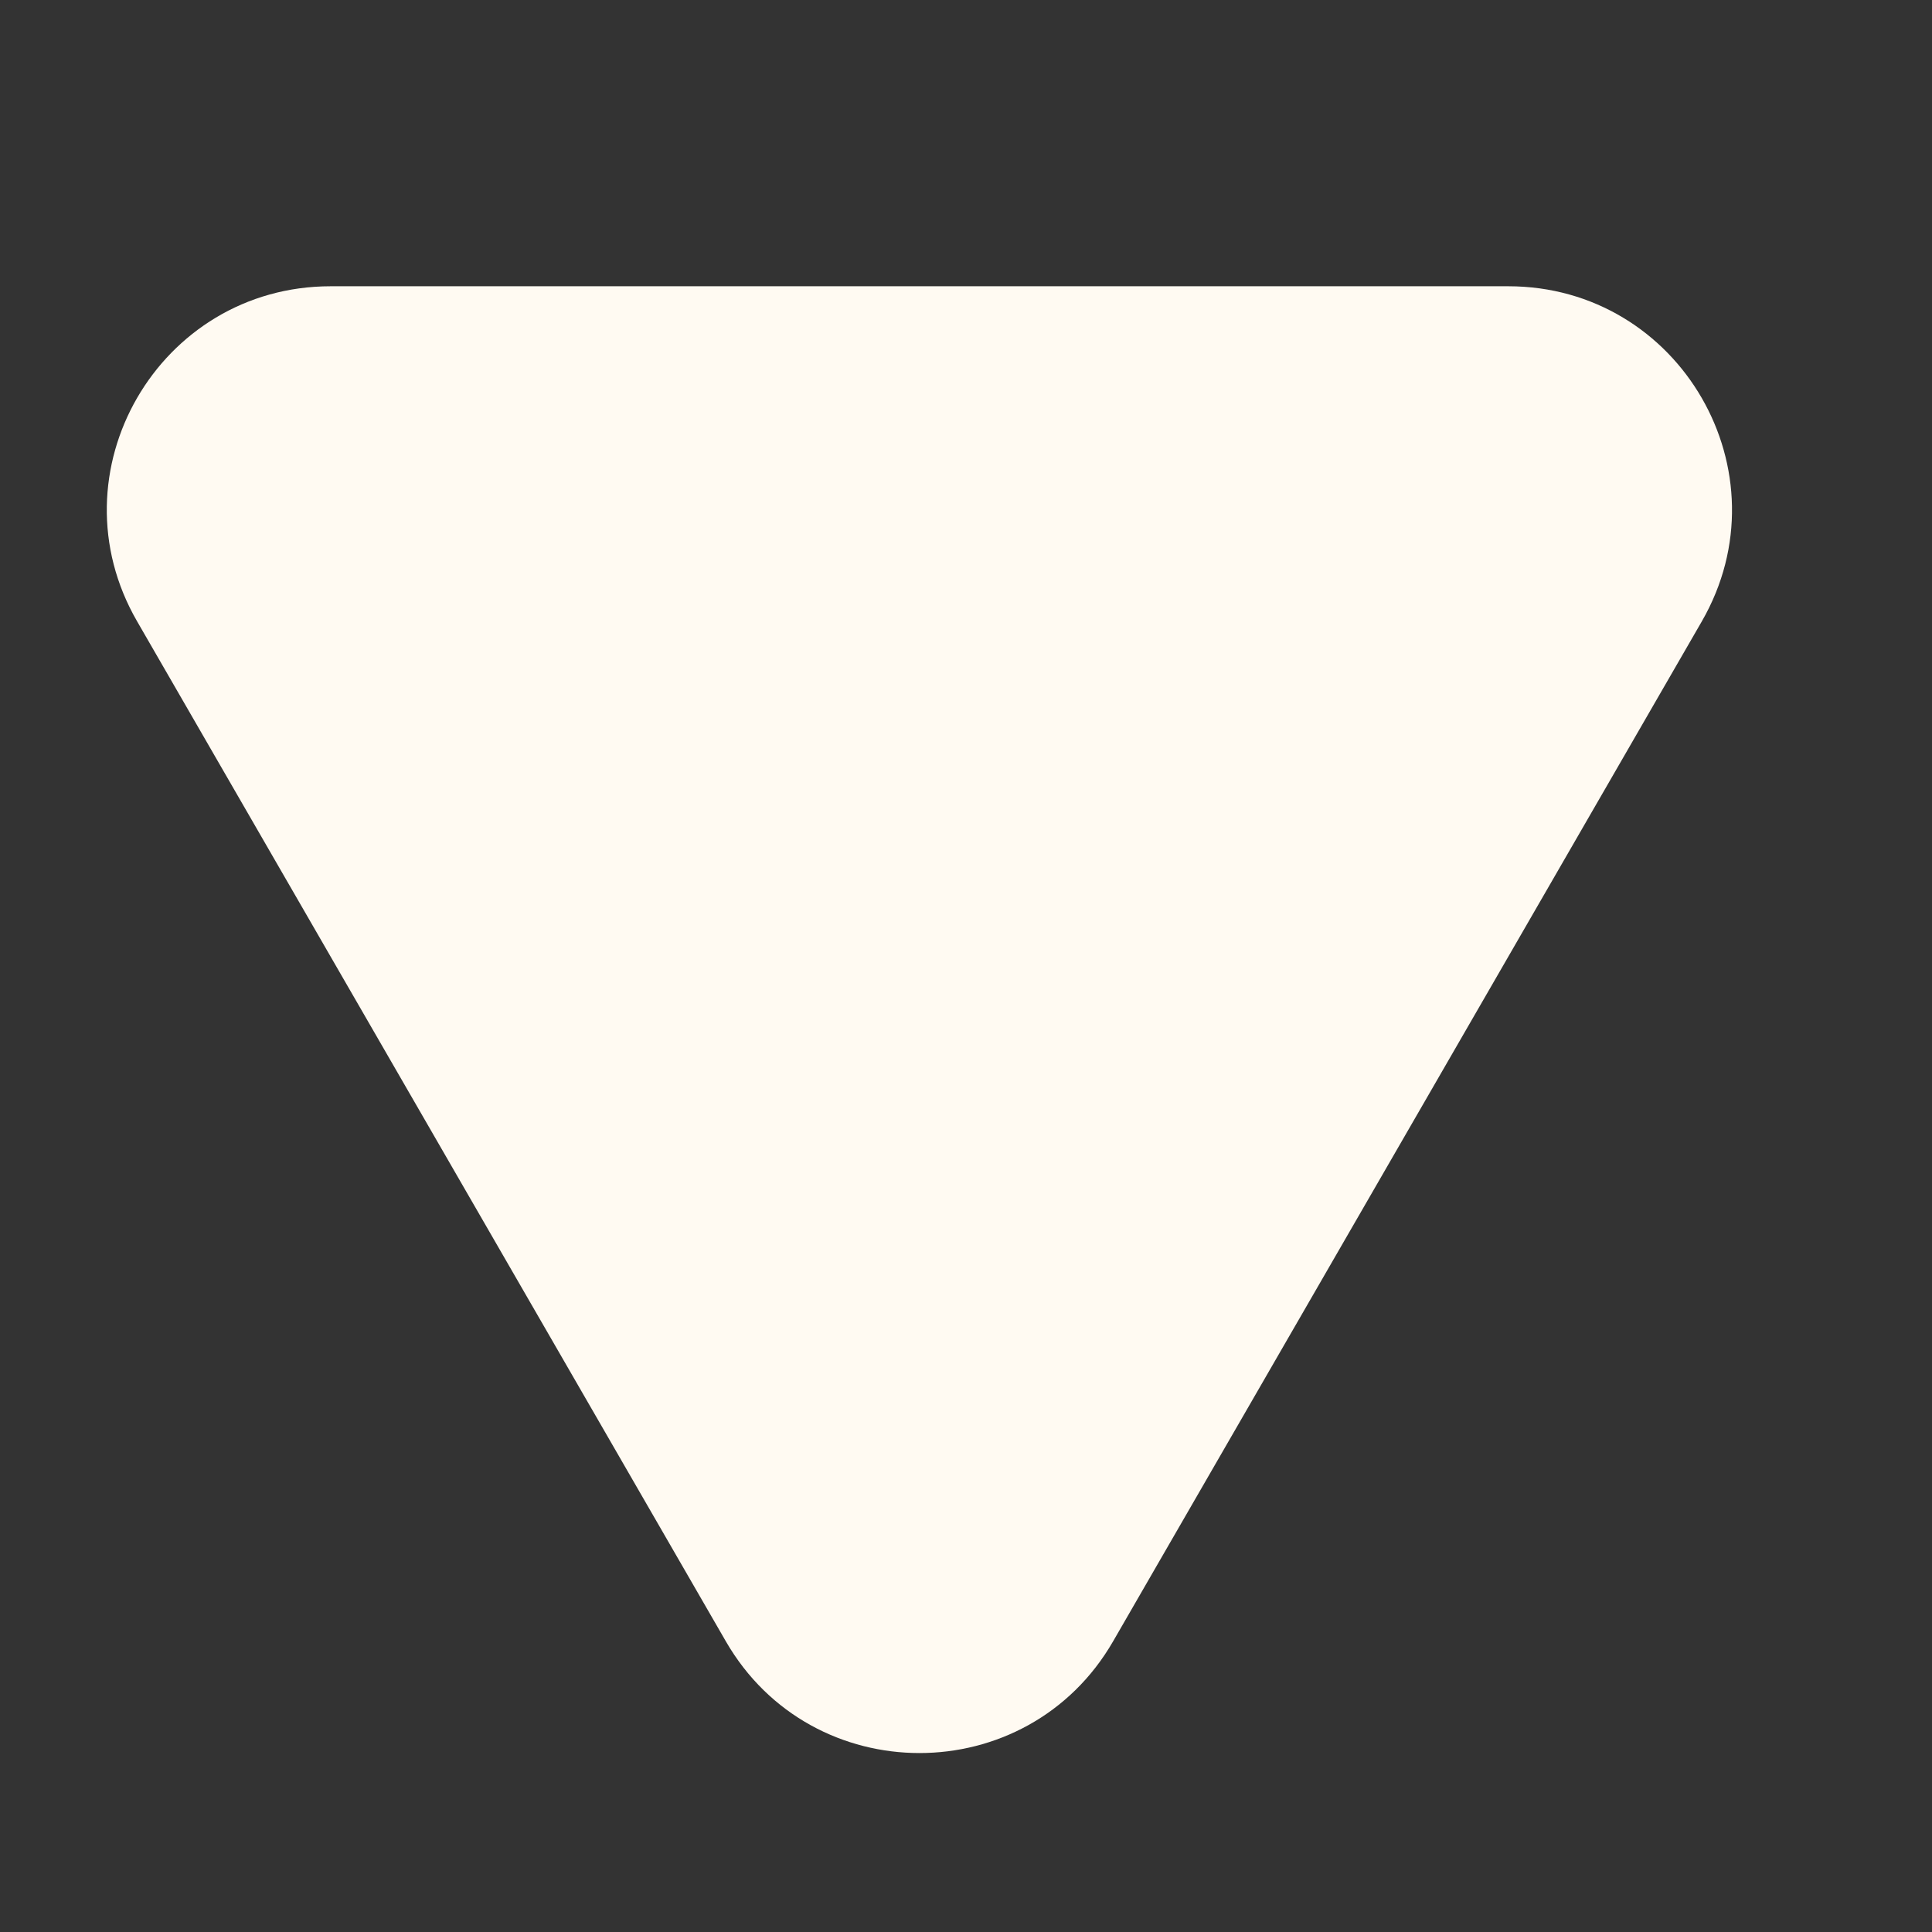 <?xml version="1.0" encoding="UTF-8"?> <svg xmlns="http://www.w3.org/2000/svg" width="6" height="6" viewBox="0 0 6 6" fill="none"><rect x="0" y="0" width="6" height="6" fill="#333333" stroke="none"/><path d="M3.457 5.097C3.19 5.56 2.521 5.56 2.254 5.097L0.426 1.93C0.158 1.467 0.493 0.889 1.027 0.889L4.684 0.889C5.218 0.889 5.552 1.467 5.285 1.93L3.457 5.097Z" fill="#FFFAF2"></path></svg> 
